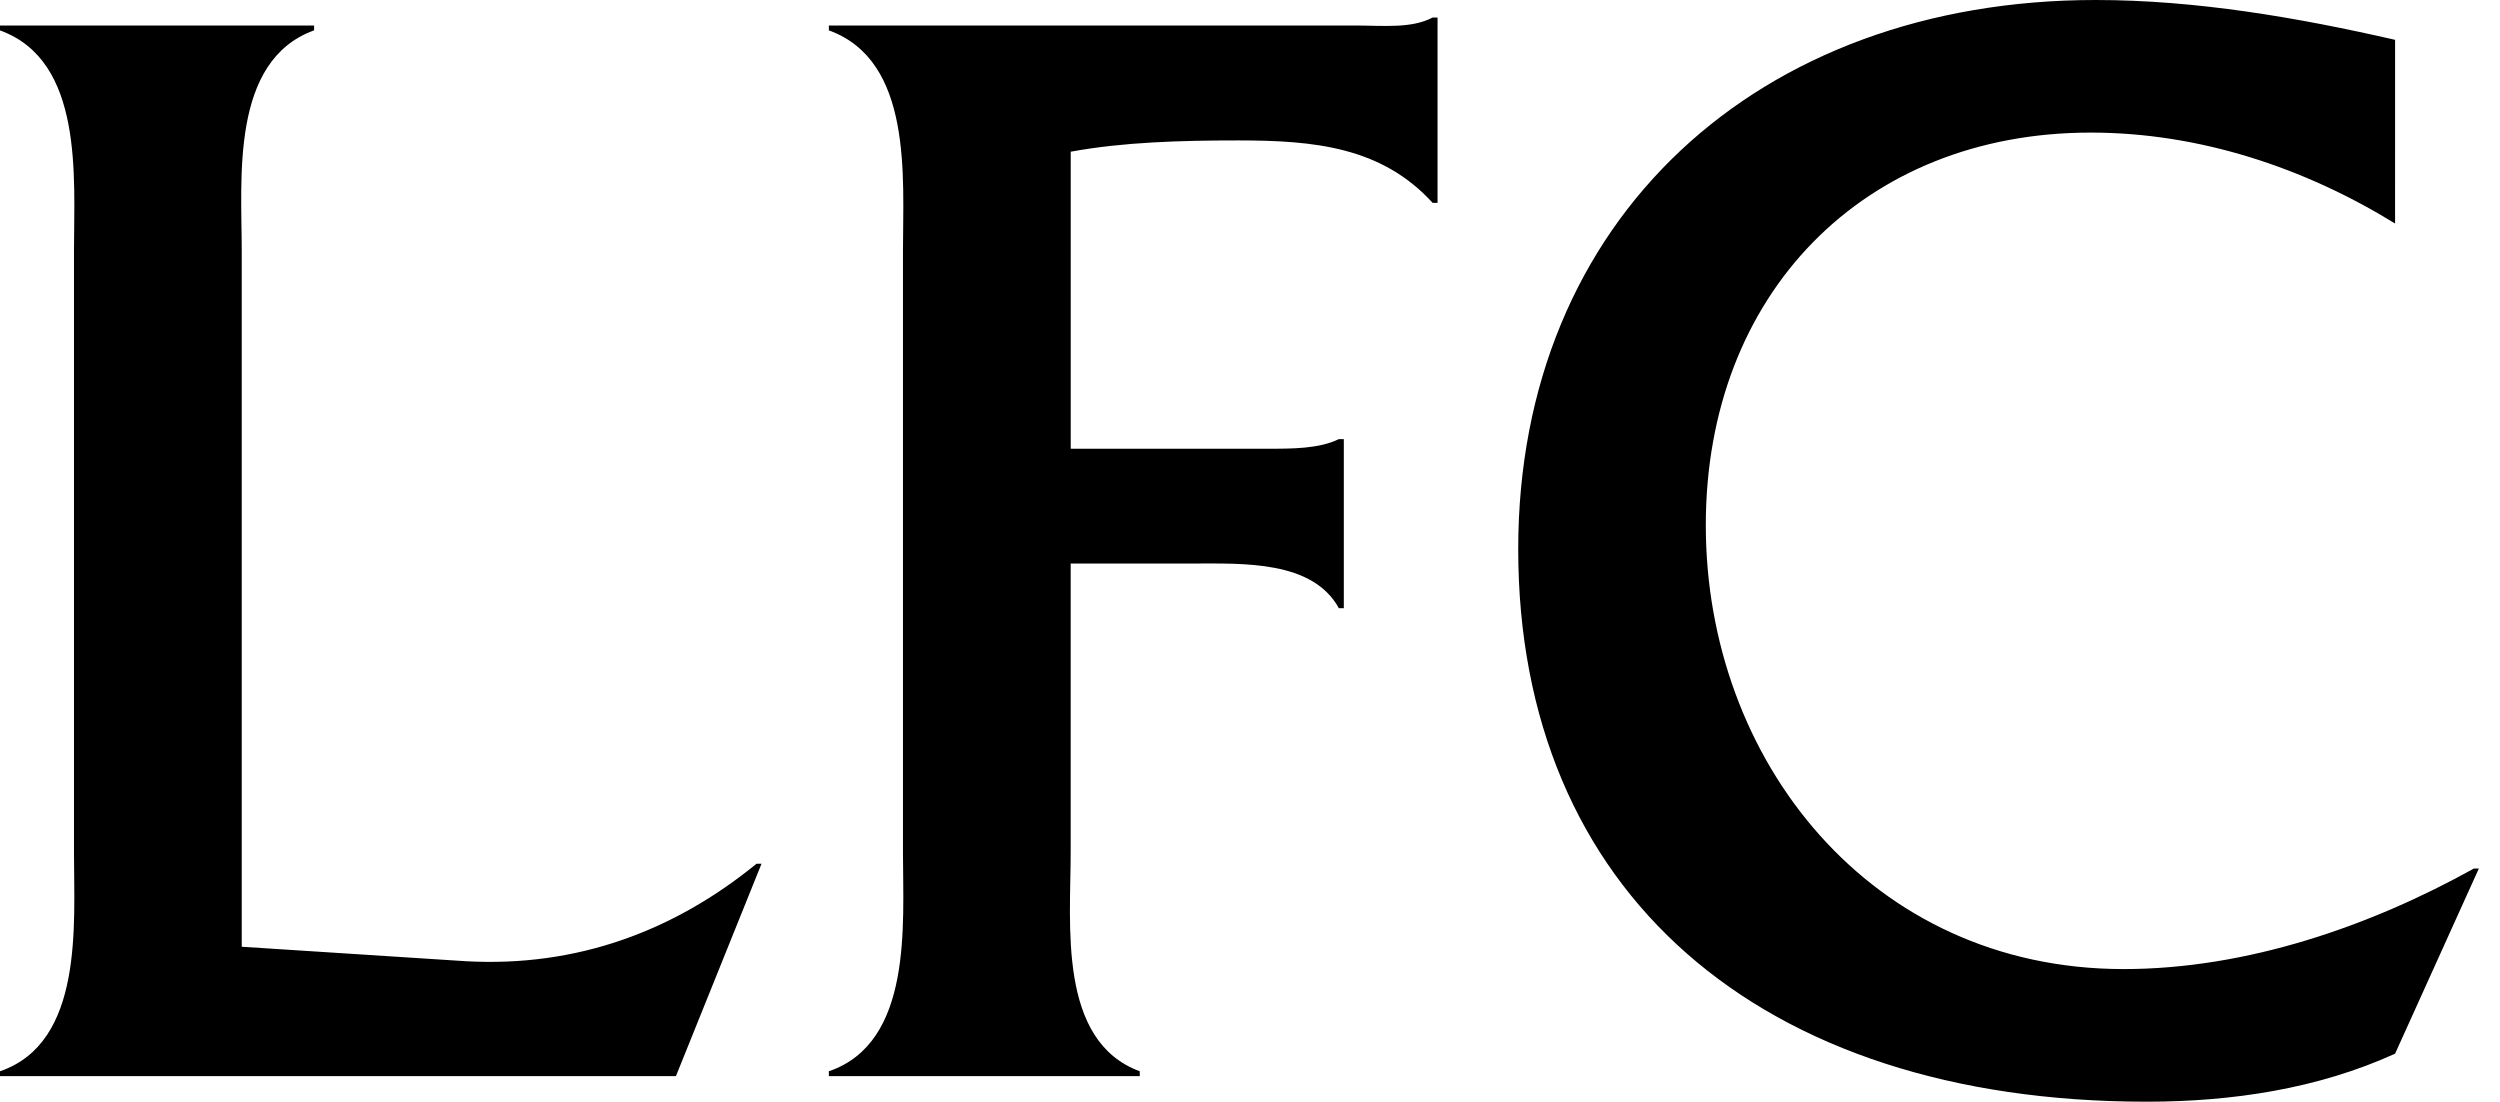 <svg xmlns="http://www.w3.org/2000/svg" fill="none" viewBox="0 0 59 26" class="css-13c4se"><path fill="#000" d="M5.705 22.344V5.916c0-1.694-.272-4.483 1.708-5.2V.603H0v.115c1.98.715 1.746 3.465 1.746 5.199V20.12c0 1.697.233 4.484-1.746 5.162v.114h15.952l2.02-5.012h-.118c-1.94 1.583-4.231 2.448-6.869 2.3l-5.28-.341v.001zm19.564-9.045h2.872c1.204 0 2.834-.075 3.456 1.054h.117v-3.99h-.117c-.465.227-1.09.227-1.67.227h-4.658V3.58c1.244-.228 2.6-.266 3.961-.266 1.784 0 3.376.152 4.58 1.473h.116V.414h-.117c-.505.265-1.166.188-1.825.188H19.561v.115c1.983.715 1.749 3.465 1.749 5.199V20.12c0 1.697.234 4.484-1.749 5.162v.114h7.337v-.114c-1.938-.716-1.63-3.466-1.63-5.16v-6.823zM56.523.94C54.23.414 51.823 0 49.457 0 41.499 0 35.83 5.162 35.83 12.96 35.831 21.026 41.5 26 50.66 26c2.019 0 4.037-.303 5.864-1.133l1.977-4.37h-.116c-2.446 1.359-5.358 2.373-8.268 2.373-5.978 0-9.86-4.935-9.86-10.474 0-5.462 3.727-9.267 9.083-9.267 2.563 0 5.046.828 7.184 2.146V.94z"></path></svg>